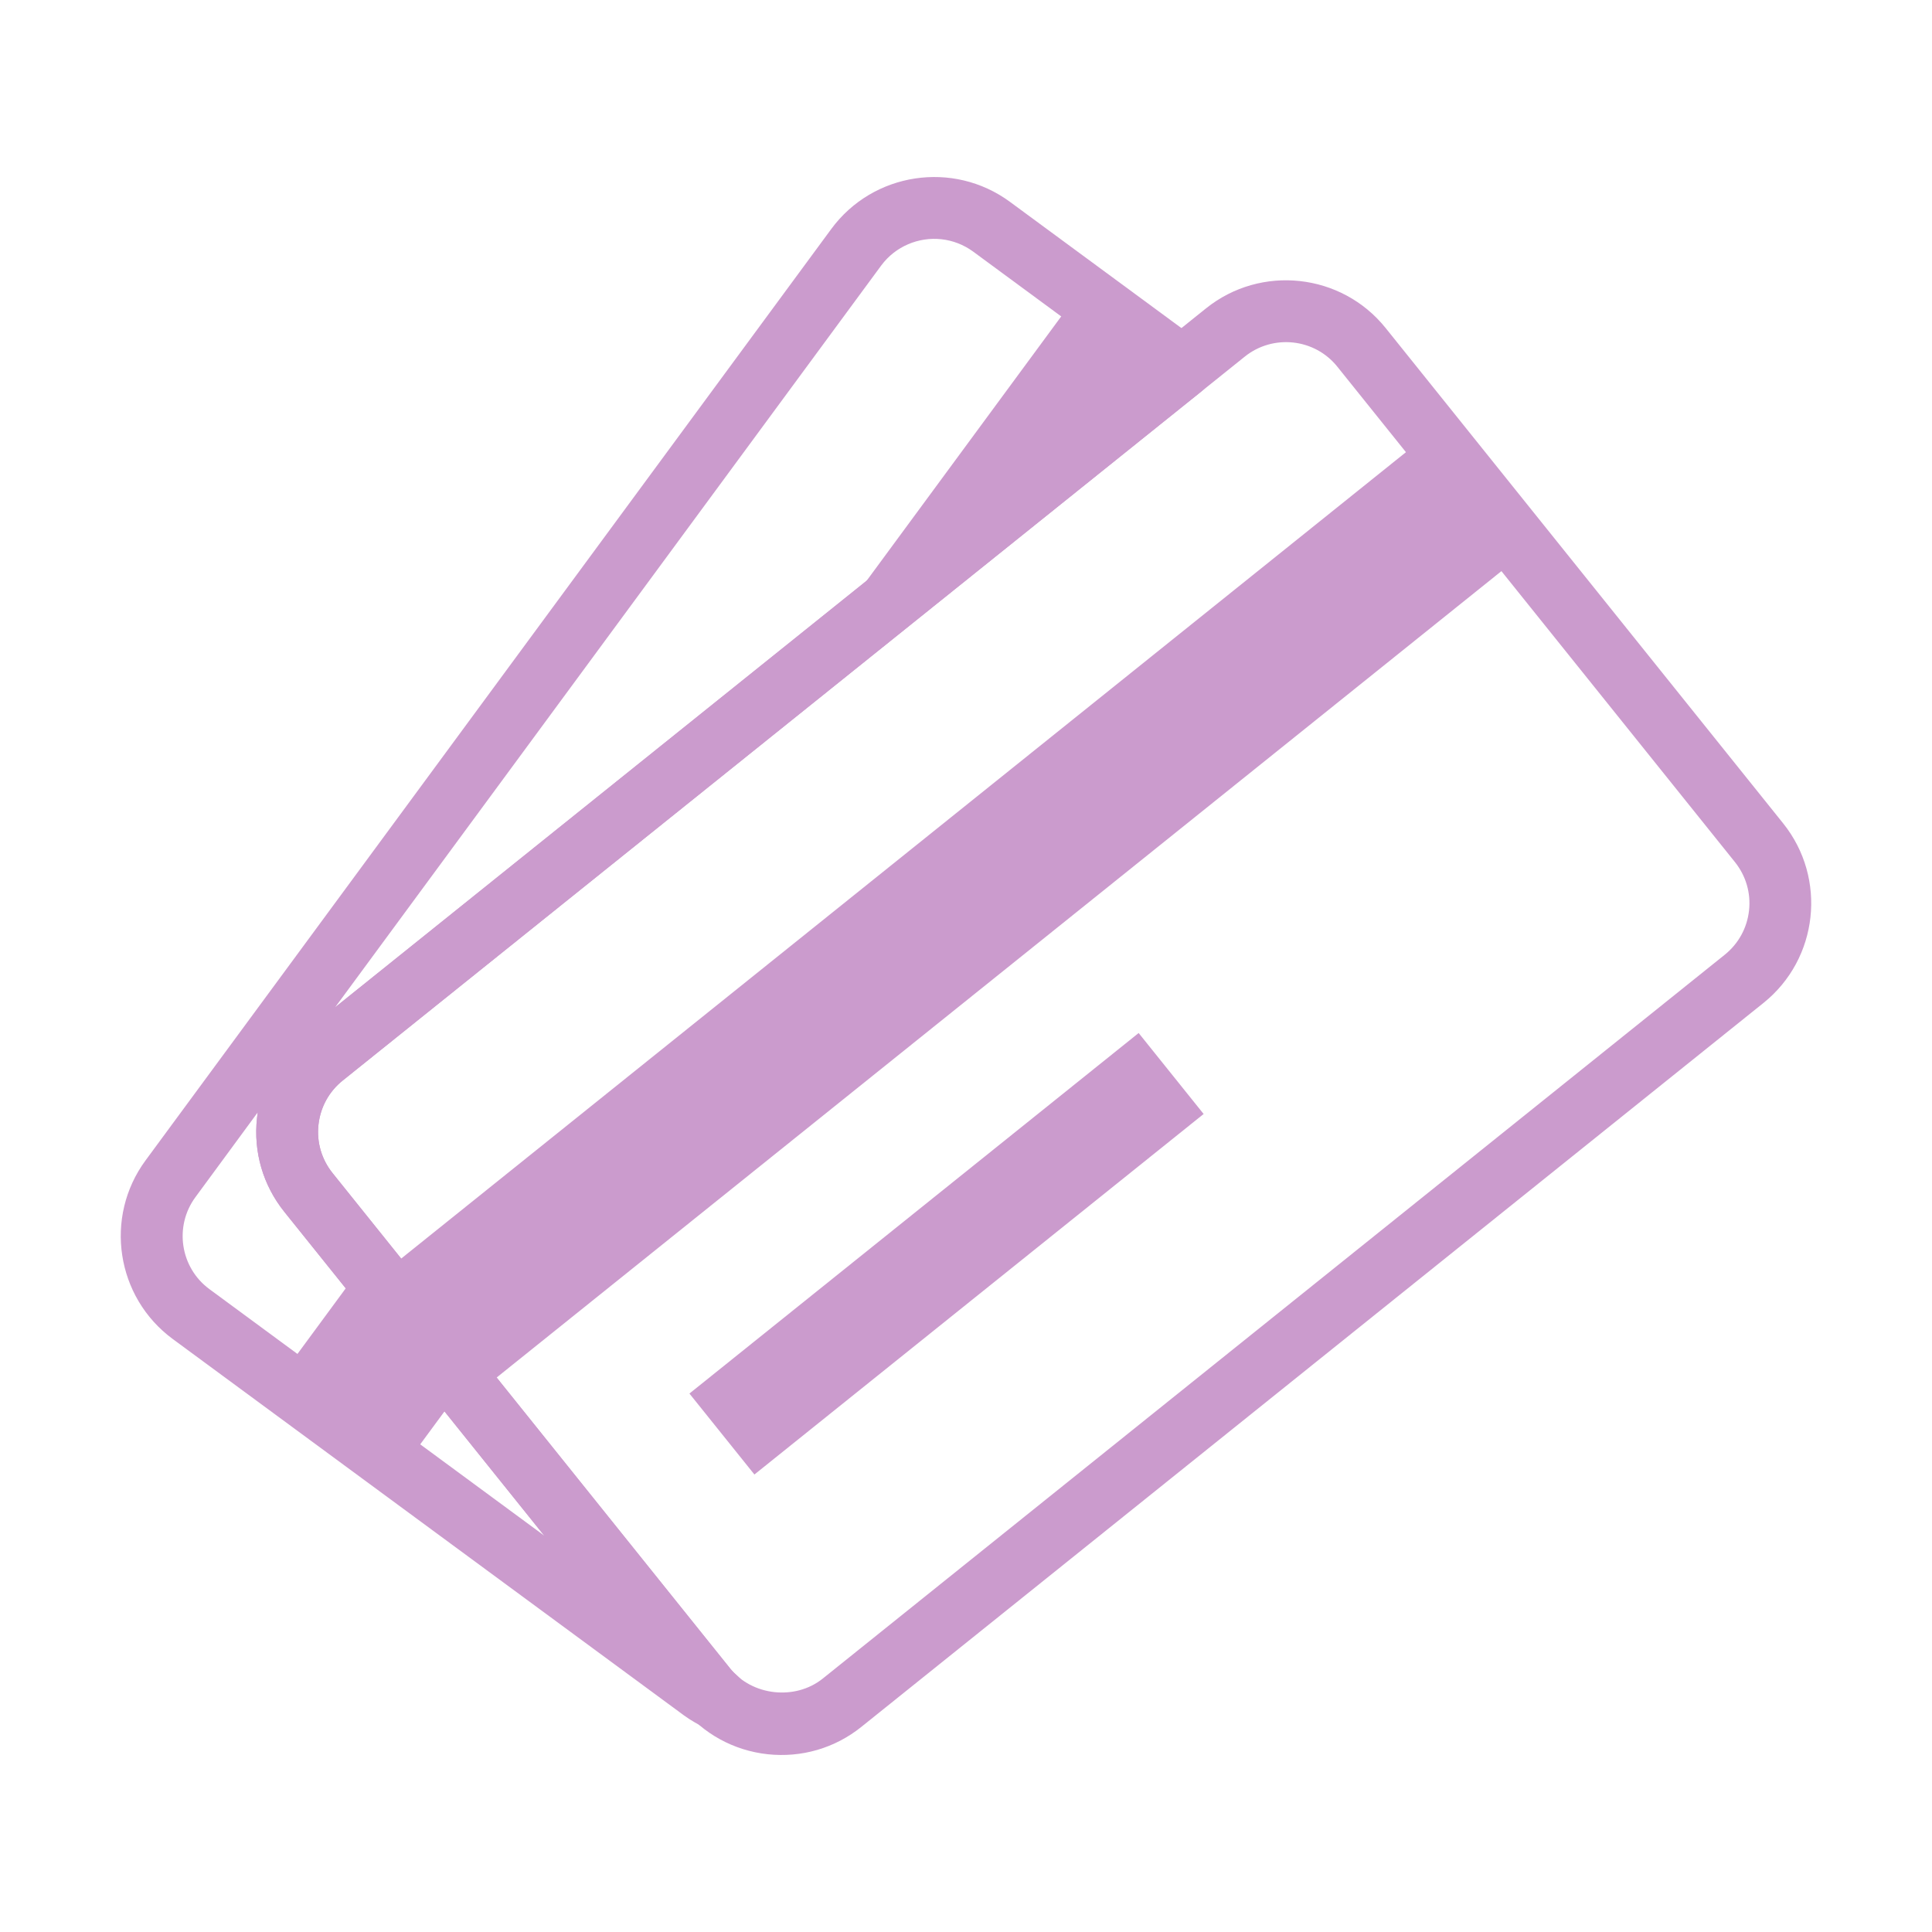 <?xml version="1.0" encoding="utf-8"?>
<!-- Generator: Adobe Illustrator 16.0.0, SVG Export Plug-In . SVG Version: 6.00 Build 0)  -->
<!DOCTYPE svg PUBLIC "-//W3C//DTD SVG 1.1//EN" "http://www.w3.org/Graphics/SVG/1.1/DTD/svg11.dtd">
<svg version="1.1" id="Layer_1" xmlns="http://www.w3.org/2000/svg" xmlns:xlink="http://www.w3.org/1999/xlink" x="0px" y="0px"
	 width="144px" height="144px" viewBox="0 0 144 144" enable-background="new 0 0 144 144" xml:space="preserve">
<g>
	<path fill="#CB9BCD" d="M53.213,128.955c-0.26-0.027-0.517-0.103-0.767-0.226c-0.363-0.179-0.908-0.466-1.459-0.867L12.875,99.802
		c-4.229-3.117-5.137-9.089-2.024-13.315l51.109-69.422c3.113-4.223,9.086-5.134,13.315-2.021l14.212,10.462
		c0.576,0.428,0.925,1.093,0.936,1.808c0.017,0.716-0.302,1.401-0.859,1.846L25.546,80.534c-1.024,0.818-1.665,1.99-1.809,3.295
		c-0.144,1.301,0.229,2.585,1.055,3.613l29.626,36.913v0.004c0.182,0.219,0.384,0.404,0.586,0.586
		c0.859,0.771,1.017,2.055,0.37,3.01C54.888,128.678,54.042,129.048,53.213,128.955 M19.207,82.915l-4.637,6.308
		c-1.606,2.178-1.141,5.257,1.041,6.863l24.955,18.373L21.193,90.325c-1.592-1.986-2.315-4.473-2.038-6.996
		C19.169,83.188,19.186,83.052,19.207,82.915 M70.172,17.832c-1.682-0.185-3.424,0.51-4.5,1.969L24.977,75.081l59.359-47.64
		l-11.794-8.682C71.819,18.229,71,17.924,70.172,17.832"/>
	<polygon fill="#CB9BCD" points="87.302,28.02 79.863,22.542 59.271,50.516 	"/>
	<polygon fill="#CB9BCD" points="27.183,94.103 21.405,101.955 30.556,108.691 34.545,103.277 	"/>
	<path fill="#CB9BCD" d="M57.21,130.75c-2.527-0.277-4.798-1.524-6.391-3.507L21.196,90.325c-1.592-1.982-2.318-4.469-2.038-7
		c0.271-2.527,1.517-4.798,3.503-6.39l67.232-53.954c4.092-3.282,10.096-2.626,13.383,1.466l29.63,36.921
		c3.288,4.096,2.627,10.103-1.469,13.387l-67.232,53.953C62.224,130.301,59.737,131.023,57.21,130.75 M96.388,25.53
		c-1.247-0.135-2.555,0.202-3.609,1.05L25.546,80.534c-1.024,0.822-1.665,1.99-1.809,3.295c-0.144,1.305,0.233,2.585,1.052,3.606
		l29.629,36.92c1.641,2.052,4.856,2.401,6.904,0.757l67.232-53.953l1.442,1.798l-1.442-1.798c1.021-0.822,1.665-1.993,1.809-3.298
		c0.144-1.305-0.233-2.584-1.052-3.608l-29.63-36.916C98.836,26.278,97.638,25.667,96.388,25.53"/>
	
		<rect x="65.206" y="18.867" transform="matrix(0.626 0.78 -0.78 0.626 79.703 -29.783)" fill="#CB9BCD" width="11.367" height="98.603"/>
	
		<rect x="49.069" y="89.582" transform="matrix(0.78 -0.626 0.626 0.78 -42.966 64.71)" fill="#CB9BCD" width="42.926" height="7.737"/>
</g>
</svg>
